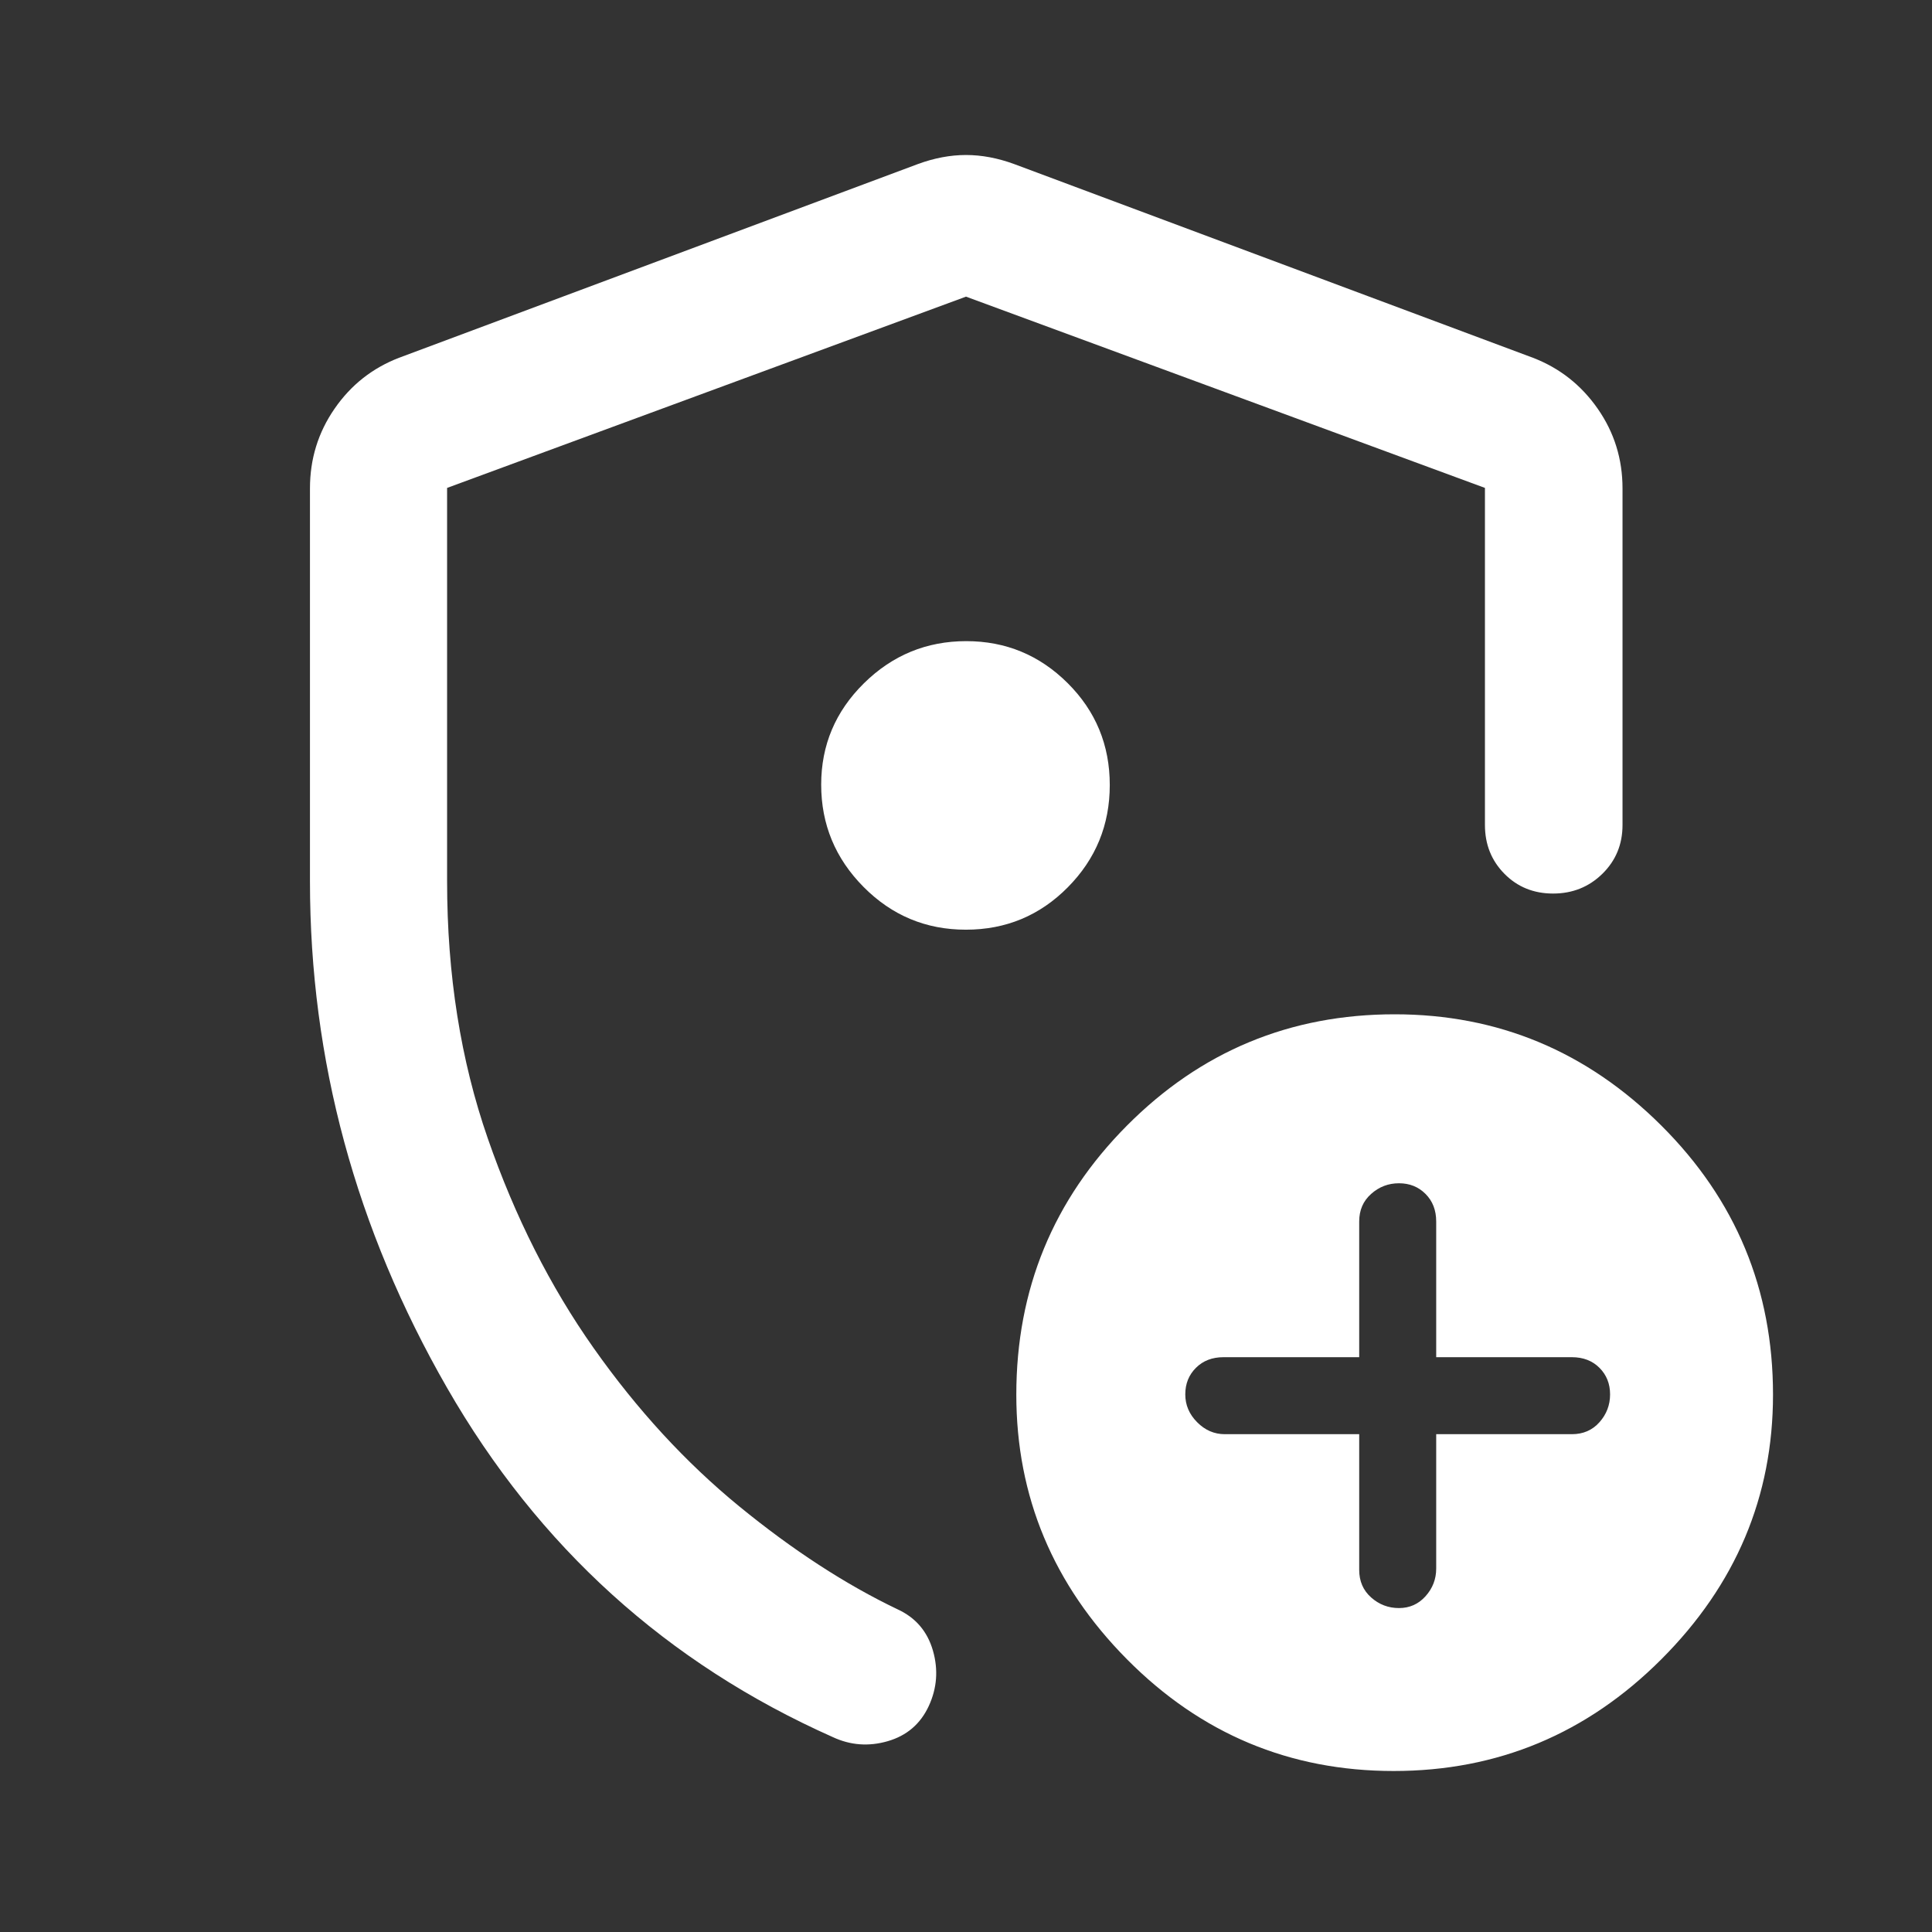 <svg width="48" height="48" viewBox="0 0 48 48" fill="none" xmlns="http://www.w3.org/2000/svg">
<rect x="0" y="0" width="48" height="48" fill="#333333" stroke="none"/>
<g id="encrypted_add_circle">
<path id="Vector" d="M7.701 21.9V12.134C7.701 11.404 7.904 10.745 8.311 10.156C8.717 9.566 9.252 9.144 9.914 8.889L22.807 4.075C23.213 3.926 23.611 3.851 24 3.851C24.389 3.851 24.787 3.926 25.194 4.075L38.086 8.889C38.749 9.144 39.285 9.566 39.696 10.156C40.106 10.745 40.311 11.404 40.311 12.134V20.497C40.311 20.978 40.144 21.382 39.811 21.709C39.477 22.036 39.069 22.2 38.586 22.2C38.103 22.2 37.7 22.036 37.377 21.709C37.054 21.382 36.893 20.978 36.893 20.497V12.122L24 7.37L11.108 12.122V21.9C11.108 24.216 11.445 26.345 12.12 28.287C12.794 30.229 13.671 31.965 14.751 33.495C15.83 35.025 17.035 36.335 18.365 37.424C19.695 38.512 21.007 39.365 22.3 39.983C22.748 40.189 23.04 40.531 23.178 41.007C23.315 41.483 23.28 41.944 23.074 42.388C22.867 42.832 22.528 43.122 22.056 43.259C21.583 43.396 21.127 43.362 20.687 43.156C16.571 41.324 13.378 38.432 11.107 34.48C8.836 30.528 7.701 26.334 7.701 21.9ZM33.769 35.632V39.003C33.769 39.283 33.867 39.512 34.065 39.688C34.263 39.864 34.493 39.952 34.757 39.952C35.021 39.952 35.241 39.854 35.417 39.658C35.593 39.462 35.682 39.233 35.682 38.971V35.632H39.053C39.333 35.632 39.562 35.533 39.738 35.335C39.914 35.137 40.002 34.907 40.002 34.643C40.002 34.379 39.914 34.159 39.738 33.983C39.562 33.807 39.333 33.719 39.053 33.719H35.682V30.348C35.682 30.067 35.593 29.839 35.417 29.663C35.241 29.486 35.021 29.398 34.757 29.398C34.493 29.398 34.263 29.486 34.065 29.663C33.867 29.839 33.769 30.067 33.769 30.348V33.719H30.398C30.117 33.719 29.889 33.807 29.713 33.983C29.536 34.159 29.448 34.379 29.448 34.643C29.448 34.907 29.546 35.137 29.743 35.335C29.939 35.533 30.168 35.632 30.43 35.632H33.769ZM34.625 44C32.042 44 29.834 43.075 28 41.225C26.167 39.375 25.25 37.183 25.25 34.65C25.25 32.036 26.167 29.807 28 27.964C29.833 26.121 32.05 25.2 34.65 25.2C37.217 25.2 39.425 26.121 41.275 27.964C43.125 29.807 44.05 32.036 44.05 34.65C44.05 37.183 43.125 39.375 41.275 41.225C39.425 43.075 37.209 44 34.625 44ZM23.997 23.098C24.99 23.098 25.834 22.747 26.529 22.045C27.224 21.343 27.572 20.496 27.572 19.503C27.572 18.51 27.223 17.666 26.525 16.971C25.826 16.276 24.987 15.929 24.007 15.929C23.02 15.929 22.172 16.278 21.464 16.976C20.756 17.674 20.402 18.513 20.402 19.494C20.402 20.481 20.753 21.328 21.455 22.036C22.157 22.744 23.004 23.098 23.997 23.098Z" fill="white"/>
</g>
</svg>
